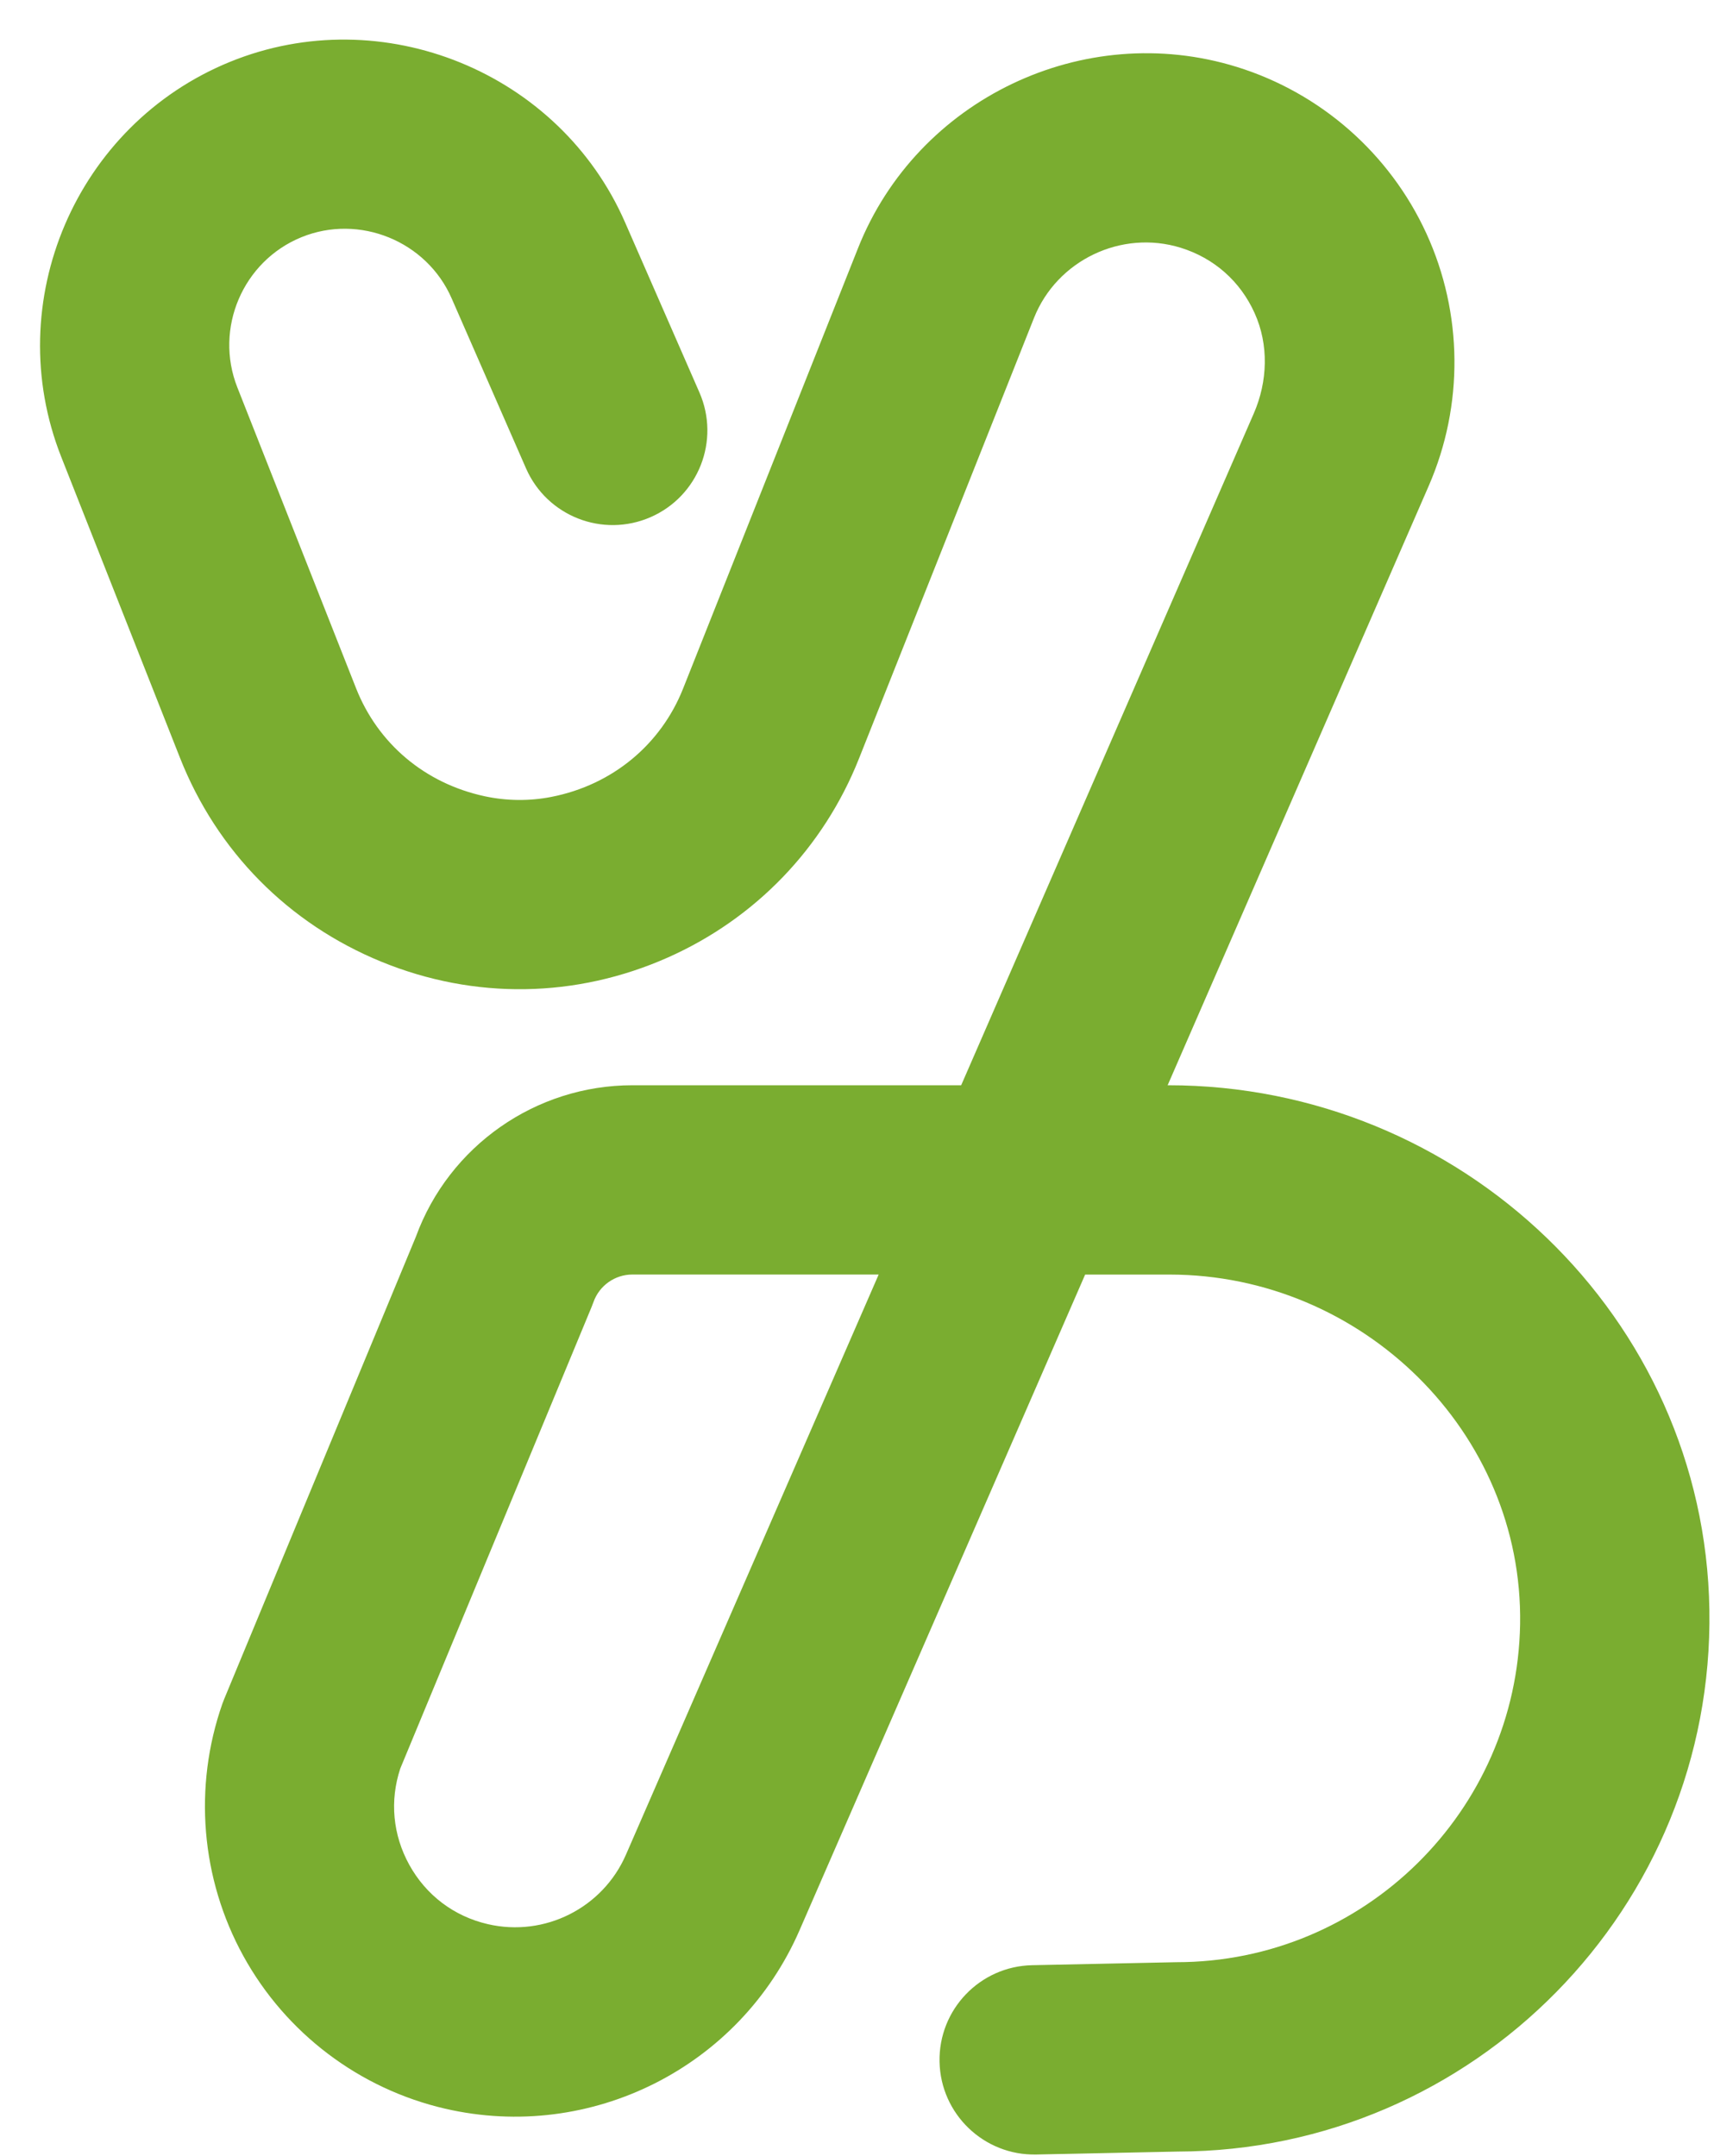 <?xml version="1.0" encoding="UTF-8" standalone="no"?><svg xmlns="http://www.w3.org/2000/svg" xmlns:xlink="http://www.w3.org/1999/xlink" fill="#000000" height="495.3" preserveAspectRatio="xMidYMid meet" version="1" viewBox="-9.2 -9.1 393.9 495.3" width="393.9" zoomAndPan="magnify"><g id="change1_1"><path d="M206.72,464.63L206.72,464.63c-0.25-12.01,9.28-21.95,21.29-22.2l33.15-0.69c43.1,0,78.25-34.7,78.98-77.63 c0.75-44.19-36.36-80.36-80.56-80.36h-19.4l-65.64,150.66c-13.72,31.49-47.96,48.71-81.43,40.99 c-19.72-4.56-36.62-17.35-46.38-35.08c-9.76-17.73-11.52-38.85-4.83-57.95l0.44-1.14l44.03-106.16 c7.61-20.85,27.53-34.82,49.77-34.82h75.55l67.25-154.36c3.2-7.35,3.48-15.77,0.18-23.07c-3.29-7.3-9.32-12.62-16.96-14.99 c-13.65-4.23-28.47,2.87-33.74,16.14l-40.21,101.21c-8.15,20.51-23.74,36.74-43.91,45.71c-21.1,9.37-44.48,9.73-65.85,0.98 c-21.37-8.74-37.81-25.38-46.29-46.86L4.87,95.87C-9.18,60.27,8.22,19.56,43.66,5.11c35-14.26,75.74,2.33,90.83,36.98l17.05,38.99 c4.81,11.01-0.21,23.83-11.22,28.64l0,0c-11.01,4.81-23.83-0.21-28.64-11.22L94.61,59.49c-5.74-13.2-21.23-19.51-34.53-14.09 C46.61,50.89,40,66.36,45.34,79.9l27.29,69.14c5,12.66,15.75,21.84,29.56,24.81c5.03,1.08,10.27,1.14,15.31,0.15 c14.1-2.75,25.2-12.09,30.28-24.88l40.21-101.21c13.6-34.25,51.84-52.53,87.03-41.64c19.28,5.97,35.16,19.91,43.58,38.26 c8.41,18.35,8.61,39.48,0.55,57.99l-60.01,137.73h0.16c67.19,0,123.26,53.33,124.34,120.51c1.09,68.37-54.14,124.36-122.24,124.49 l-32.47,0.68C216.91,486.17,206.97,476.64,206.72,464.63z M82.79,397.24c-2.45,7.41-1.72,15.23,2.05,22.09 c3.86,7.01,10.28,11.87,18.08,13.67c13.04,3.02,26.4-3.7,31.74-15.98l58.07-133.28h-56.6c-4.02,0-7.62,2.55-8.95,6.35l-0.44,1.14 L82.79,397.24z" fill="#7aad30"/></g></svg>
